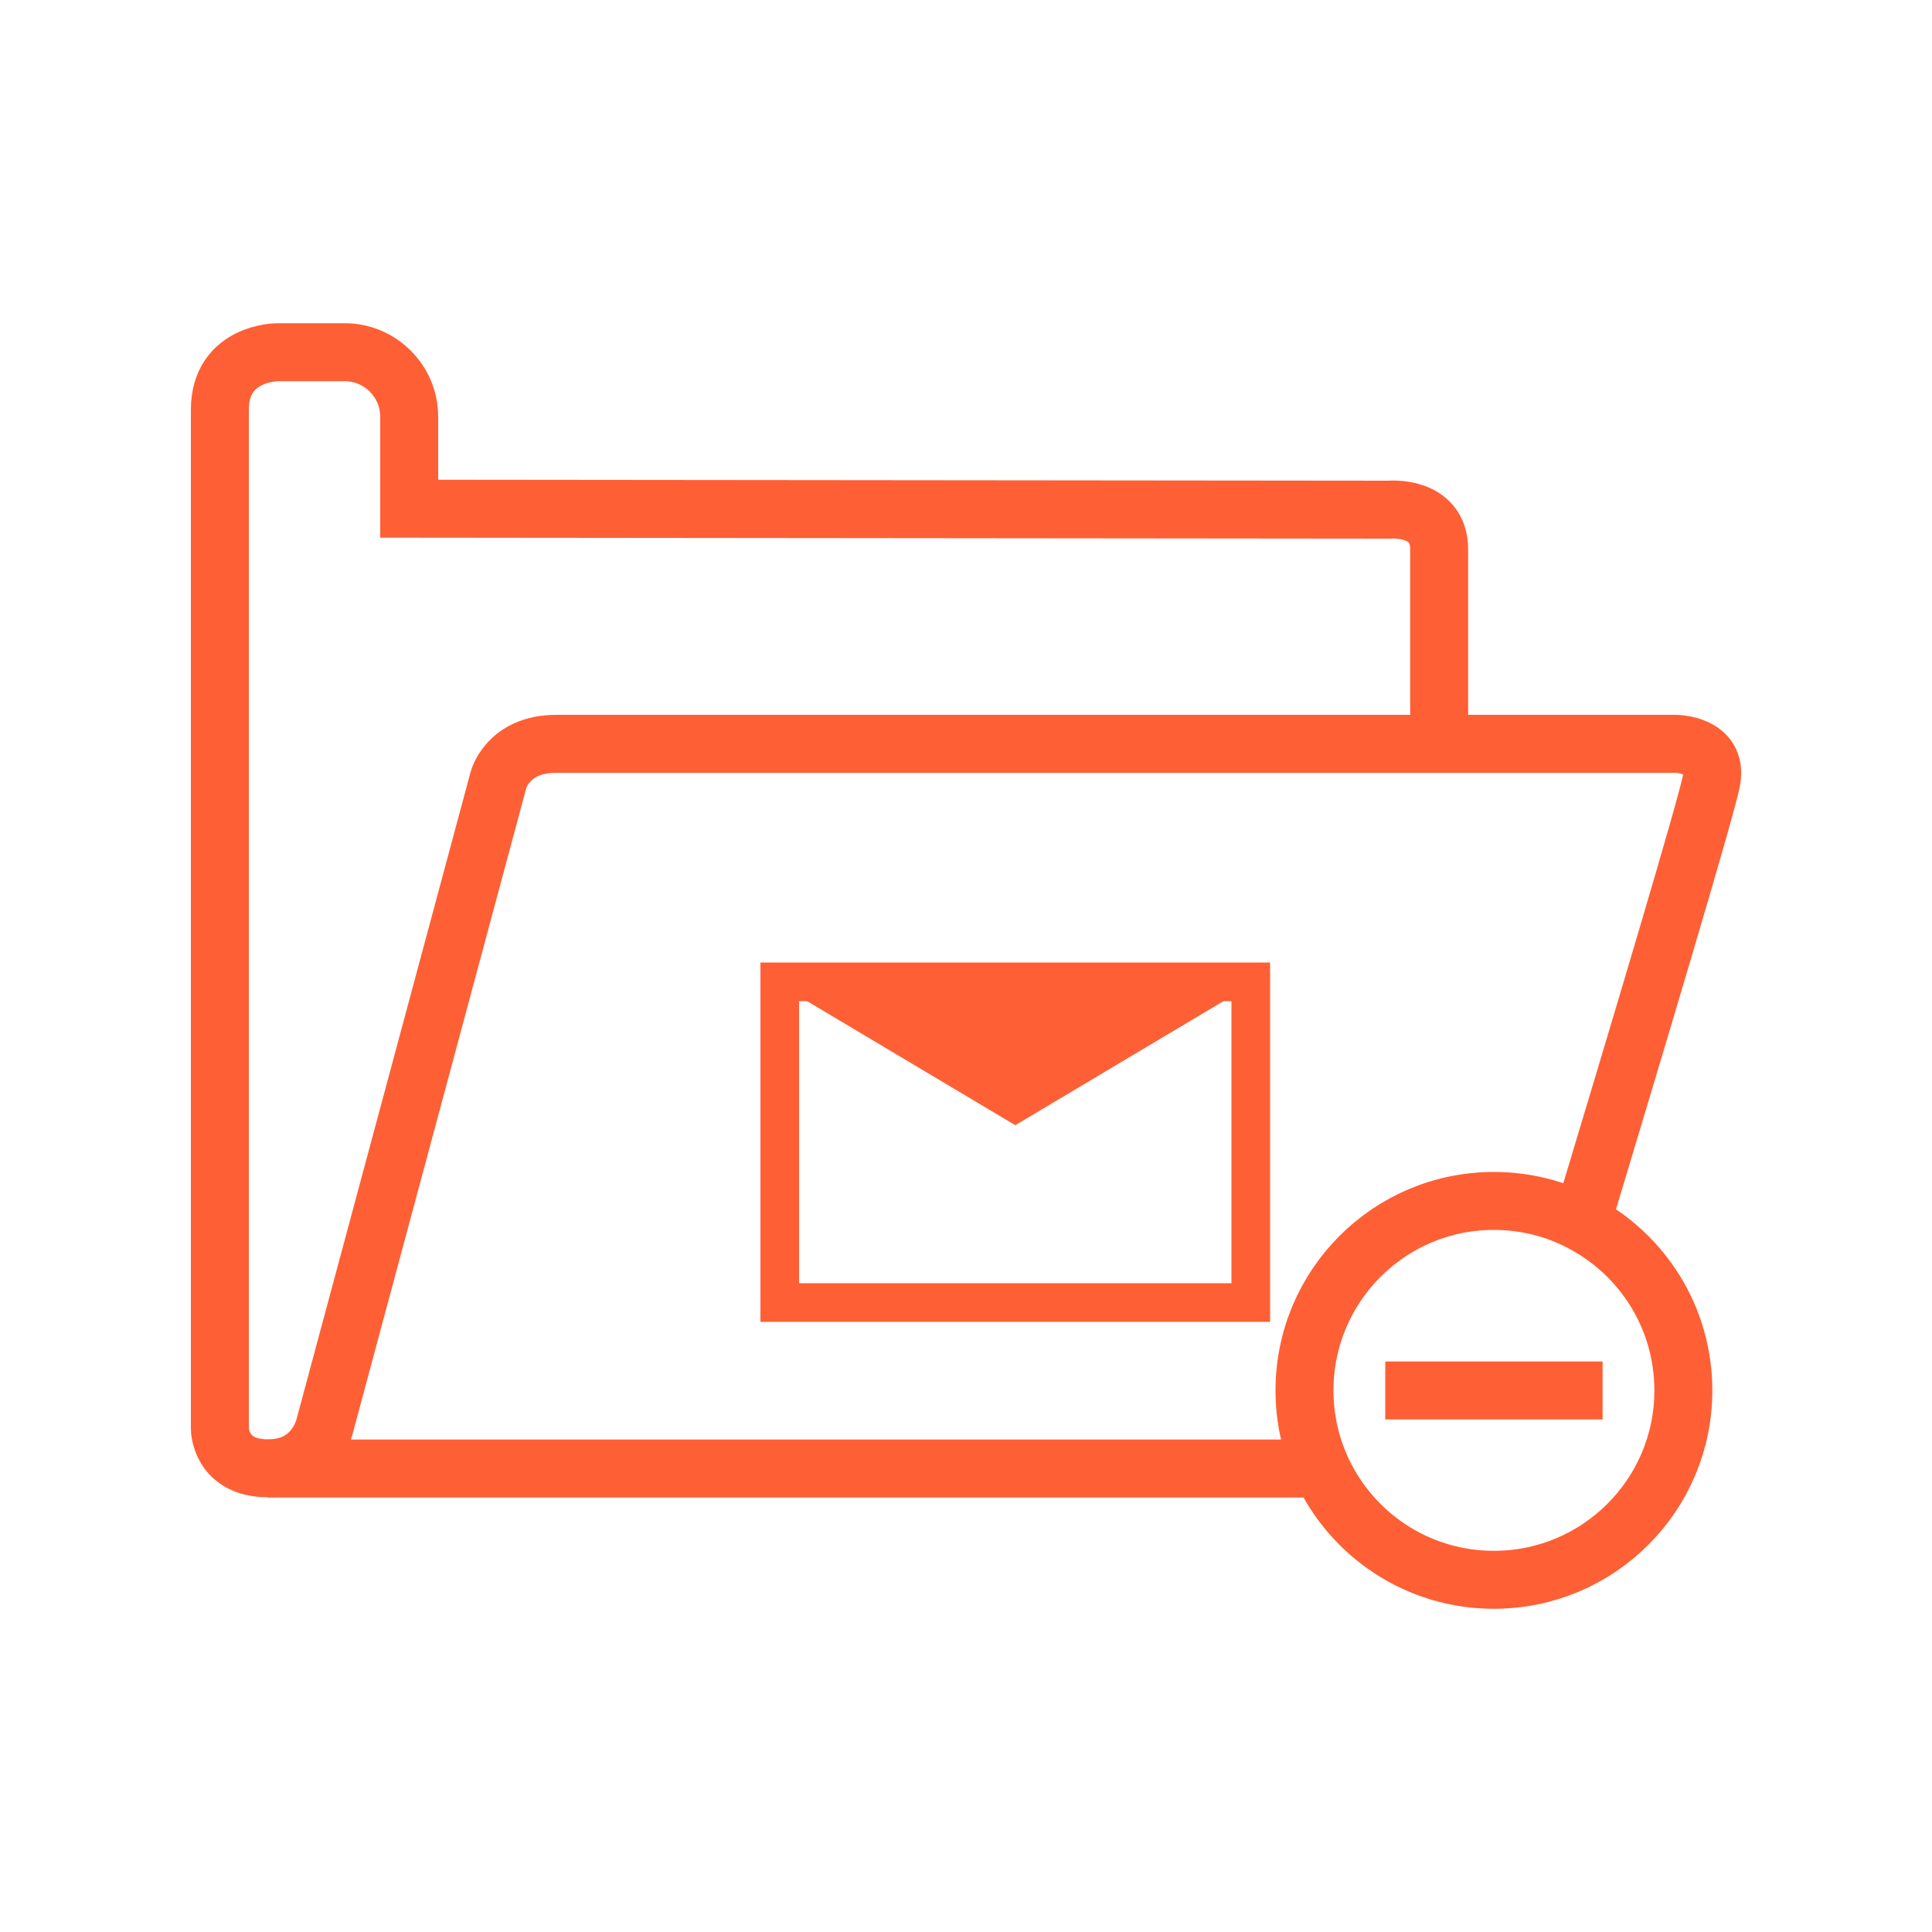 <?xml version="1.0" encoding="UTF-8"?>
<svg id="exclude-mail-folder" xmlns="http://www.w3.org/2000/svg" viewBox="0 0 100 100">
  <g id="folder-2">
    <g>
      <line x1="68.39" y1="76.01" x2="13.85" y2="76.01" fill="none" stroke="#ff5f34" stroke-miterlimit="10" stroke-width="3"/>
      <path d="m81.87,63.28c2.82-9.36,6.53-21.74,6.72-22.91.33-1.87-1.87-1.87-1.87-1.87h-12.25" fill="none" stroke="#ff5f34" stroke-miterlimit="10" stroke-width="3"/>
      <path d="m74.48,38.5H28.79c-2.52,0-2.99,1.87-2.99,1.87l-8.98,33.39s-.44,2.24-2.94,2.24-2.5-2.05-2.5-2.05V21.21c0-2.98,2.98-2.98,2.98-2.98h3.48c1.84,0,3.34,1.5,3.34,3.34v4.76l50.72.05s2.59-.24,2.59,2.05v10.07h0Z" fill="none" stroke="#ff5f34" stroke-miterlimit="10" stroke-width="3"/>
    </g>
  </g>
  <rect x="40.36" y="50.82" width="24.38" height="16.6" fill="none" stroke="#ff5f34" stroke-miterlimit="10" stroke-width="2"/>
  <path d="m52.55,58.24l11.78-7.02c.19-.11.11-.4-.11-.4h-23.34c-.22,0-.3.29-.11.4l11.78,7.02Z" fill="#ff5f34"/>
  <path d="m87.13,71.97c0,5.41-4.39,9.8-9.81,9.8-3.97,0-7.39-2.36-8.93-5.76-.56-1.23-.87-2.6-.87-4.04,0-5.42,4.39-9.81,9.8-9.81,1.64,0,3.19.4,4.55,1.12,3.13,1.64,5.26,4.91,5.26,8.69Z" fill="none" stroke="#ff5f34" stroke-miterlimit="10" stroke-width="3"/>
  <line x1="71.7" y1="71.97" x2="82.95" y2="71.97" fill="none" stroke="#ff5f34" stroke-miterlimit="10" stroke-width="3"/>
</svg>